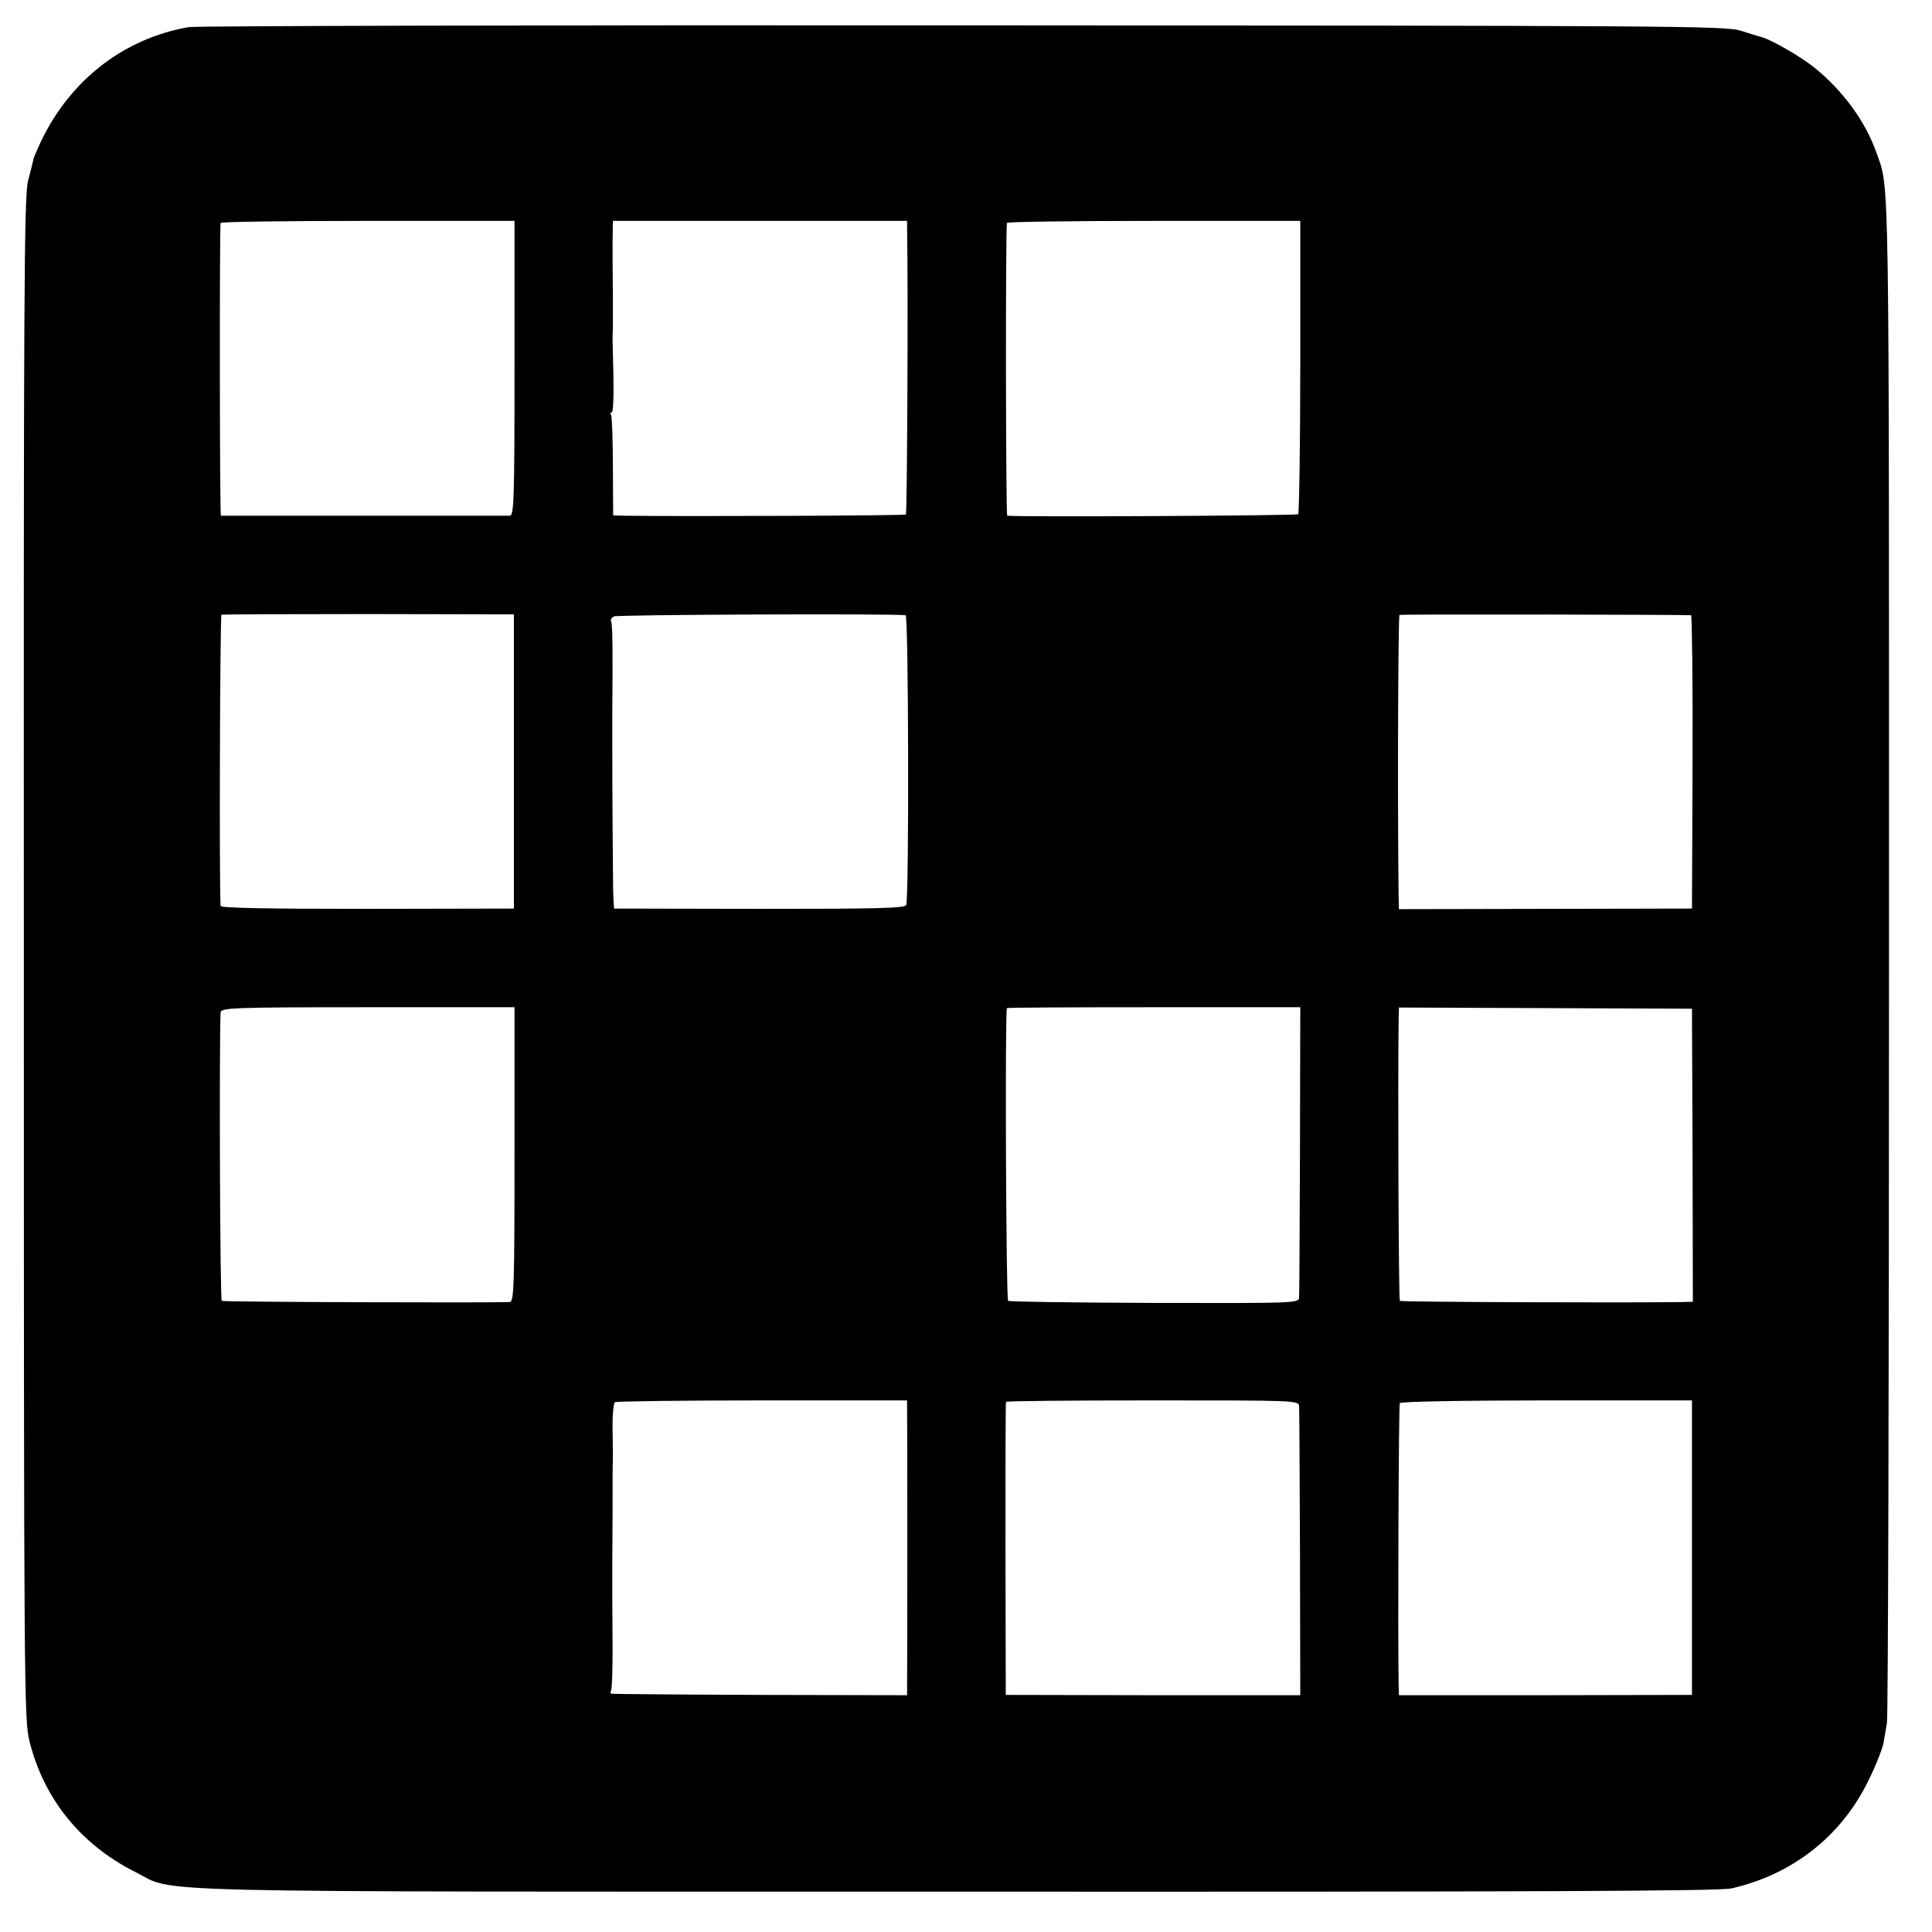 <?xml version="1.0" standalone="no"?>
<!DOCTYPE svg PUBLIC "-//W3C//DTD SVG 20010904//EN"
 "http://www.w3.org/TR/2001/REC-SVG-20010904/DTD/svg10.dtd">
<svg version="1.0" xmlns="http://www.w3.org/2000/svg"
 width="656pt" height="656pt" viewBox="0 0 656 656"
 preserveAspectRatio="xMidYMid meet">
<g transform="translate(0,656) scale(0.1,-0.1)"
fill="#000000" stroke="none">
<path d="M641 6468 c-218 -38 -398 -176 -499 -382 -13 -28 -26 -57 -28 -65 -2
-9 -10 -43 -19 -76 -13 -53 -15 -379 -14 -2640 0 -2498 1 -2582 19 -2657 49
-196 174 -351 359 -444 144 -72 -71 -67 2791 -67 1974 -1 2588 2 2629 11 207
47 373 177 465 366 25 50 47 107 51 126 3 19 9 51 12 70 4 19 7 1194 7 2610 0
2714 2 2594 -42 2720 -38 108 -114 212 -212 291 -45 36 -138 90 -175 102 -11
3 -45 13 -75 23 -51 16 -236 17 -2640 18 -1422 1 -2605 -2 -2629 -6z m1106
-1158 c0 -451 -2 -500 -16 -501 -20 0 -974 0 -981 0 -4 1 -5 957 -1 994 1 4
225 7 499 7 l499 0 0 -500z m1333 473 c4 -213 0 -966 -4 -970 -4 -4 -768 -7
-958 -4 l-36 1 -1 166 c0 91 -3 169 -6 175 -4 5 -3 9 2 9 7 0 8 83 3 240 0 14
0 32 1 40 0 8 0 62 0 120 -1 58 -1 138 -1 178 l1 72 499 0 500 0 0 -27z m1335
-467 c0 -272 -4 -498 -7 -502 -6 -5 -948 -10 -988 -5 -5 1 -6 970 -1 994 0 4
225 7 499 7 l497 0 0 -494z m-2670 -1341 l0 -500 -497 -1 c-349 0 -498 3 -499
10 -5 69 -2 987 3 989 5 1 230 2 500 2 l493 -1 0 -499z m1330 496 c10 -1 12
-958 2 -984 -4 -11 -102 -13 -498 -13 l-494 1 -2 30 c-1 17 -2 75 -2 130 -2
213 -2 351 -2 365 0 8 0 35 0 60 0 25 0 65 0 90 2 187 1 292 -4 300 -3 5 1 12
9 17 11 6 937 10 991 4z m2667 0 c3 -1 6 -225 5 -498 l-2 -498 -497 -1 -498
-1 -1 41 c-4 293 -2 957 3 958 7 3 975 1 990 -1z m-3995 -1831 c0 -450 -2
-500 -16 -501 -82 -3 -971 0 -978 4 -6 4 -9 862 -4 979 1 16 34 18 499 18
l499 0 0 -500z m2667 18 c-1 -266 -2 -492 -3 -503 -1 -20 -8 -20 -490 -19
-269 1 -493 4 -498 7 -7 4 -11 983 -4 994 0 2 225 3 499 3 l497 0 -1 -482z
m1333 -20 l1 -498 -36 -1 c-198 -3 -954 0 -959 4 -4 5 -7 736 -4 954 l1 42
498 -2 497 -2 2 -497z m-2667 -858 c1 -31 1 -892 0 -941 l0 -35 -497 1 c-274
1 -502 3 -506 4 -5 0 -5 5 -2 11 3 5 5 69 5 142 0 73 -1 142 -1 153 0 11 0 40
0 65 0 25 0 63 0 85 0 22 1 96 1 165 0 135 0 153 1 173 0 6 0 52 -1 101 -1 49
3 92 8 95 6 3 231 6 501 6 l491 0 0 -25z m1331 5 c1 -11 2 -236 3 -501 l1
-480 -500 0 -500 1 -1 495 c0 272 0 497 2 500 1 3 225 5 498 5 489 0 496 0
497 -20z m1334 -480 l0 -500 -497 -1 -498 0 -1 35 c-3 179 0 951 4 957 3 5
227 9 499 9 l493 0 0 -500z"/>
</g>
</svg>
